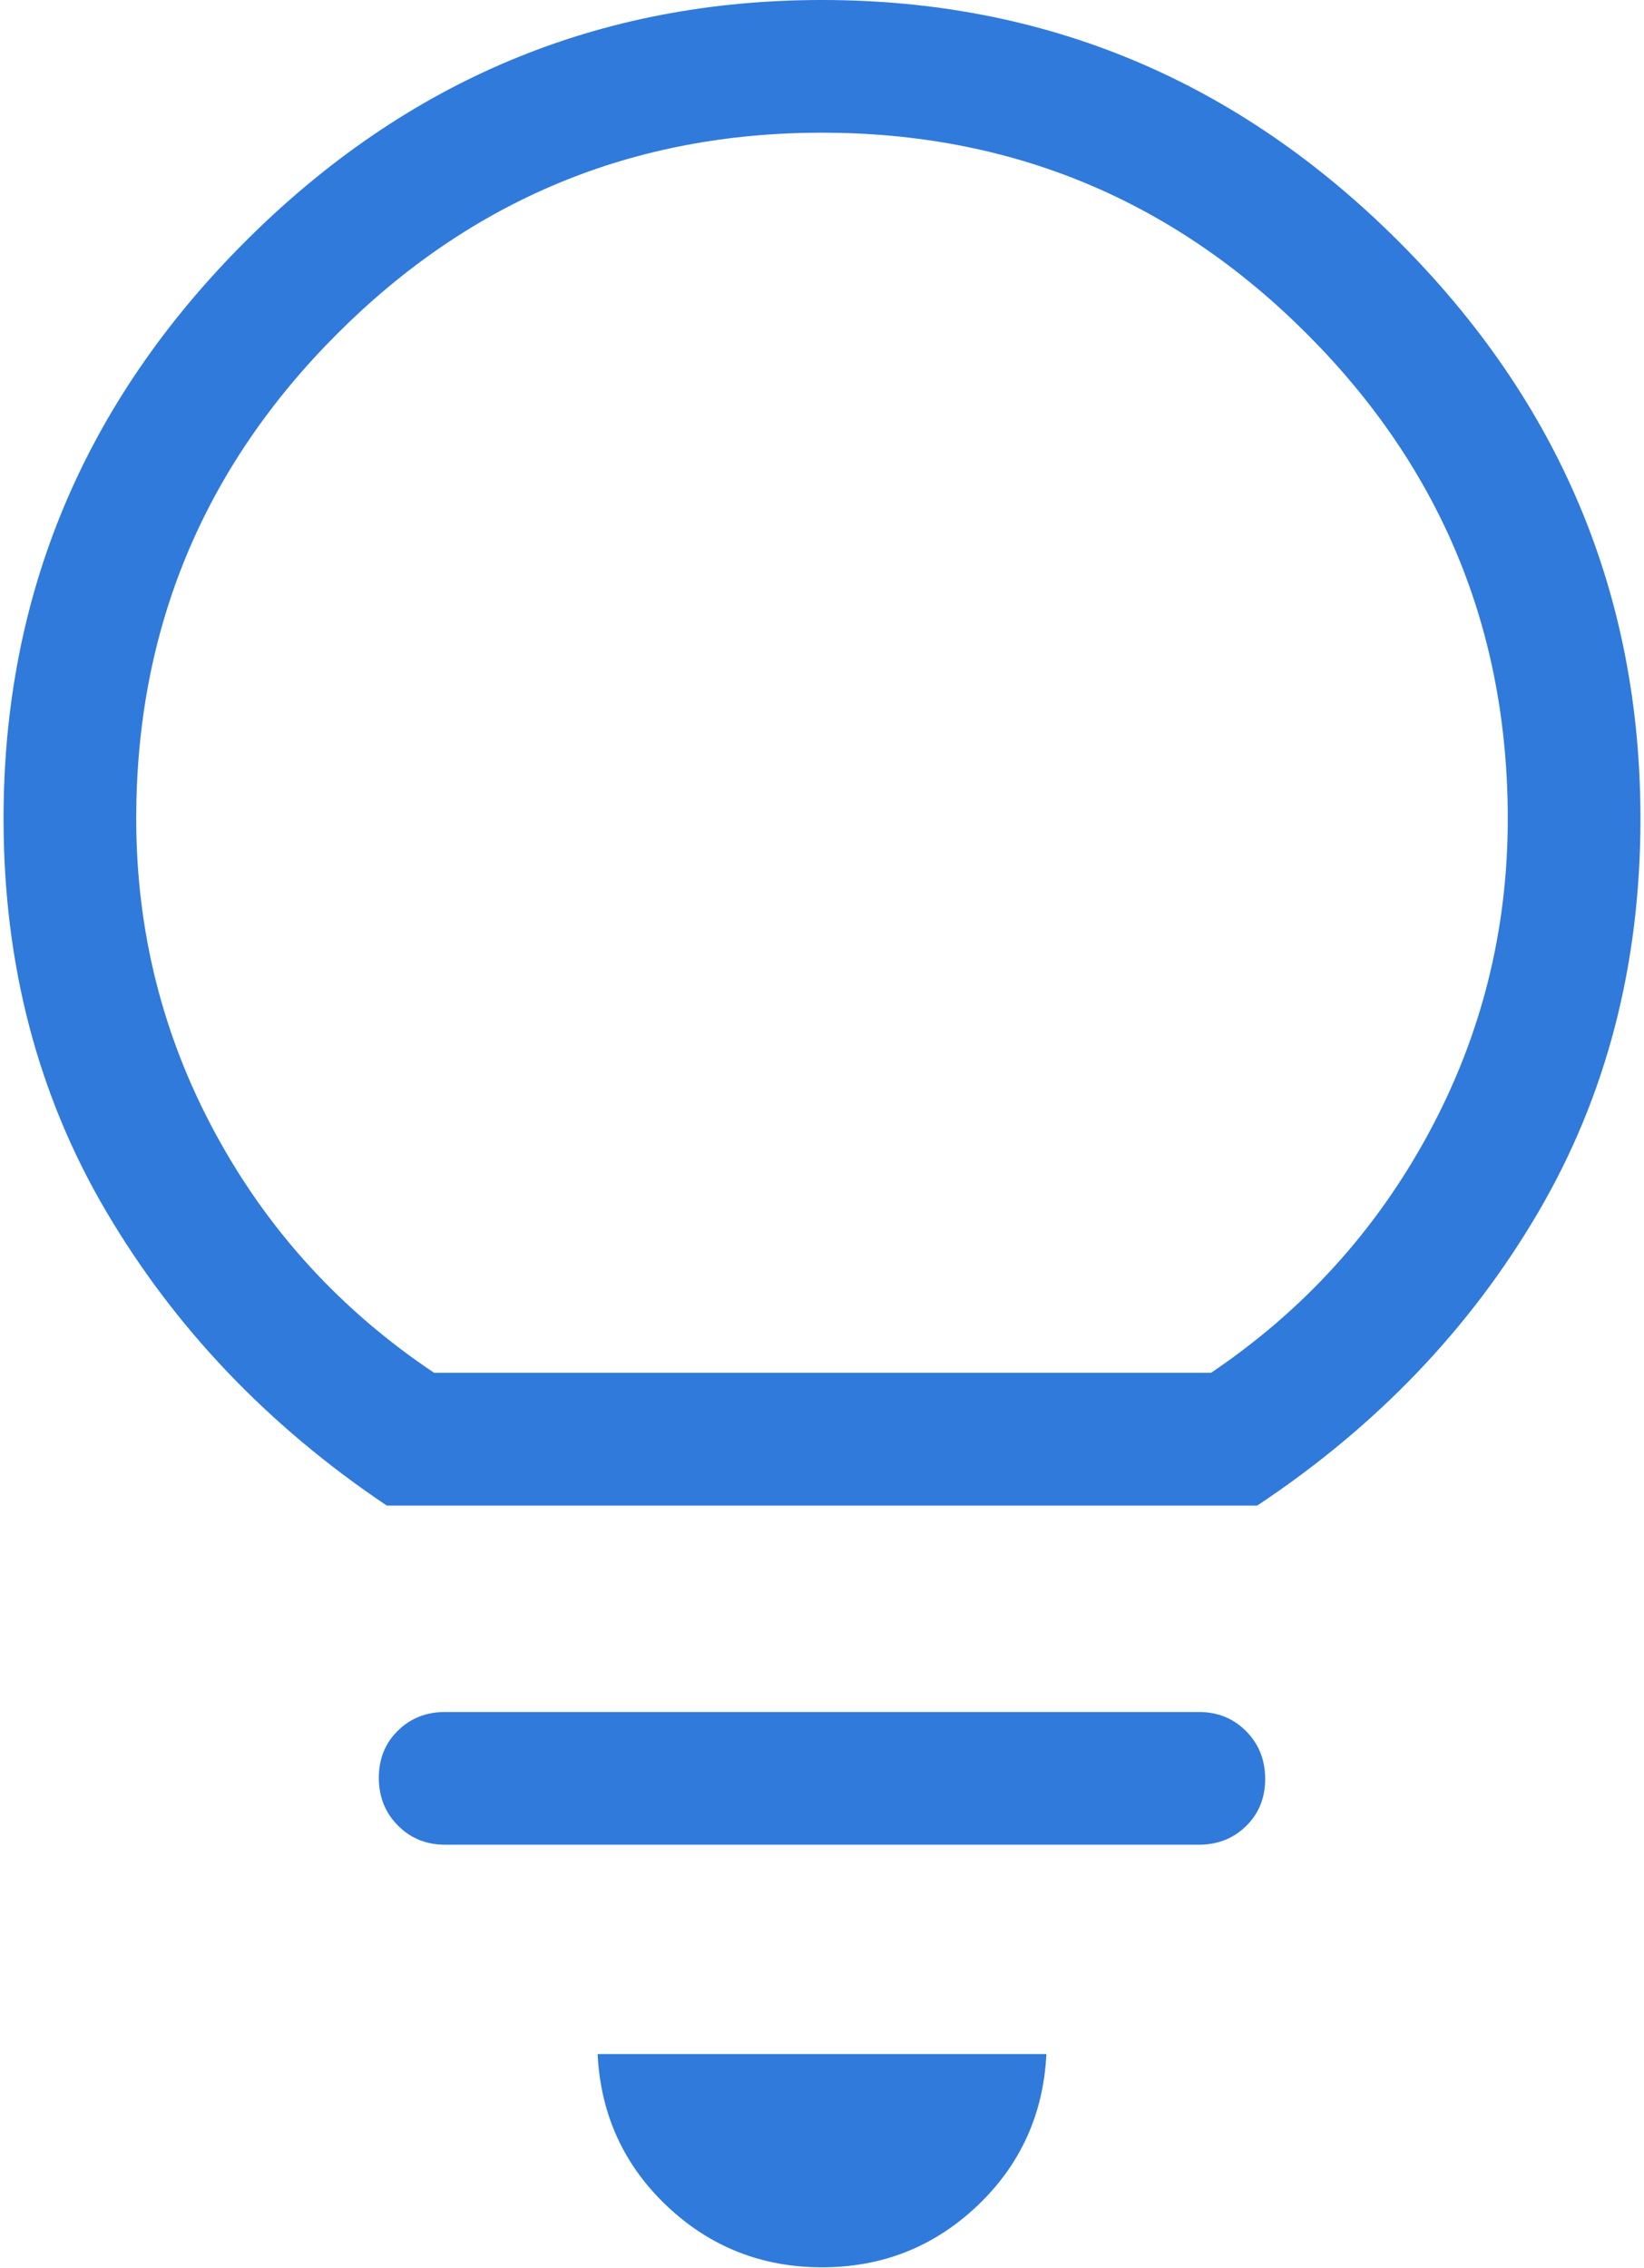 <svg width="58" height="80" viewBox="0 0 58 80" fill="none" xmlns="http://www.w3.org/2000/svg">
<path d="M29 79.969C26.874 79.969 25.05 79.247 23.526 77.804C22.003 76.36 21.189 74.575 21.083 72.448H36.917C36.811 74.575 35.997 76.36 34.474 77.804C32.95 79.247 31.126 79.969 29 79.969ZM15.705 65.064C15.04 65.064 14.484 64.838 14.037 64.386C13.589 63.934 13.365 63.374 13.365 62.704C13.365 62.035 13.589 61.48 14.037 61.042C14.484 60.602 15.04 60.383 15.705 60.383H42.295C42.96 60.383 43.516 60.609 43.963 61.06C44.411 61.512 44.635 62.073 44.635 62.742C44.635 63.412 44.411 63.966 43.963 64.405C43.516 64.844 42.96 65.064 42.295 65.064H15.705ZM13.643 53.101C9.475 50.304 6.18 46.853 3.758 42.748C1.336 38.645 0.125 34.02 0.125 28.875C0.125 20.989 2.966 14.206 8.648 8.523C14.331 2.841 21.115 0 29 0C36.885 0 43.669 2.841 49.352 8.523C55.034 14.206 57.875 20.989 57.875 28.875C57.875 34.02 56.675 38.645 54.274 42.748C51.872 46.853 48.567 50.304 44.357 53.101H13.643ZM15.316 48.42H42.724C45.987 46.22 48.548 43.401 50.407 39.961C52.265 36.522 53.194 32.827 53.194 28.875C53.194 22.201 50.831 16.5 46.103 11.772C41.375 7.044 35.674 4.68 29 4.68C22.326 4.68 16.625 7.044 11.897 11.772C7.169 16.5 4.806 22.2 4.806 28.873C4.806 32.834 5.735 36.532 7.593 39.967C9.452 43.403 12.027 46.22 15.316 48.42Z" fill="#307ADB"/>
</svg>
